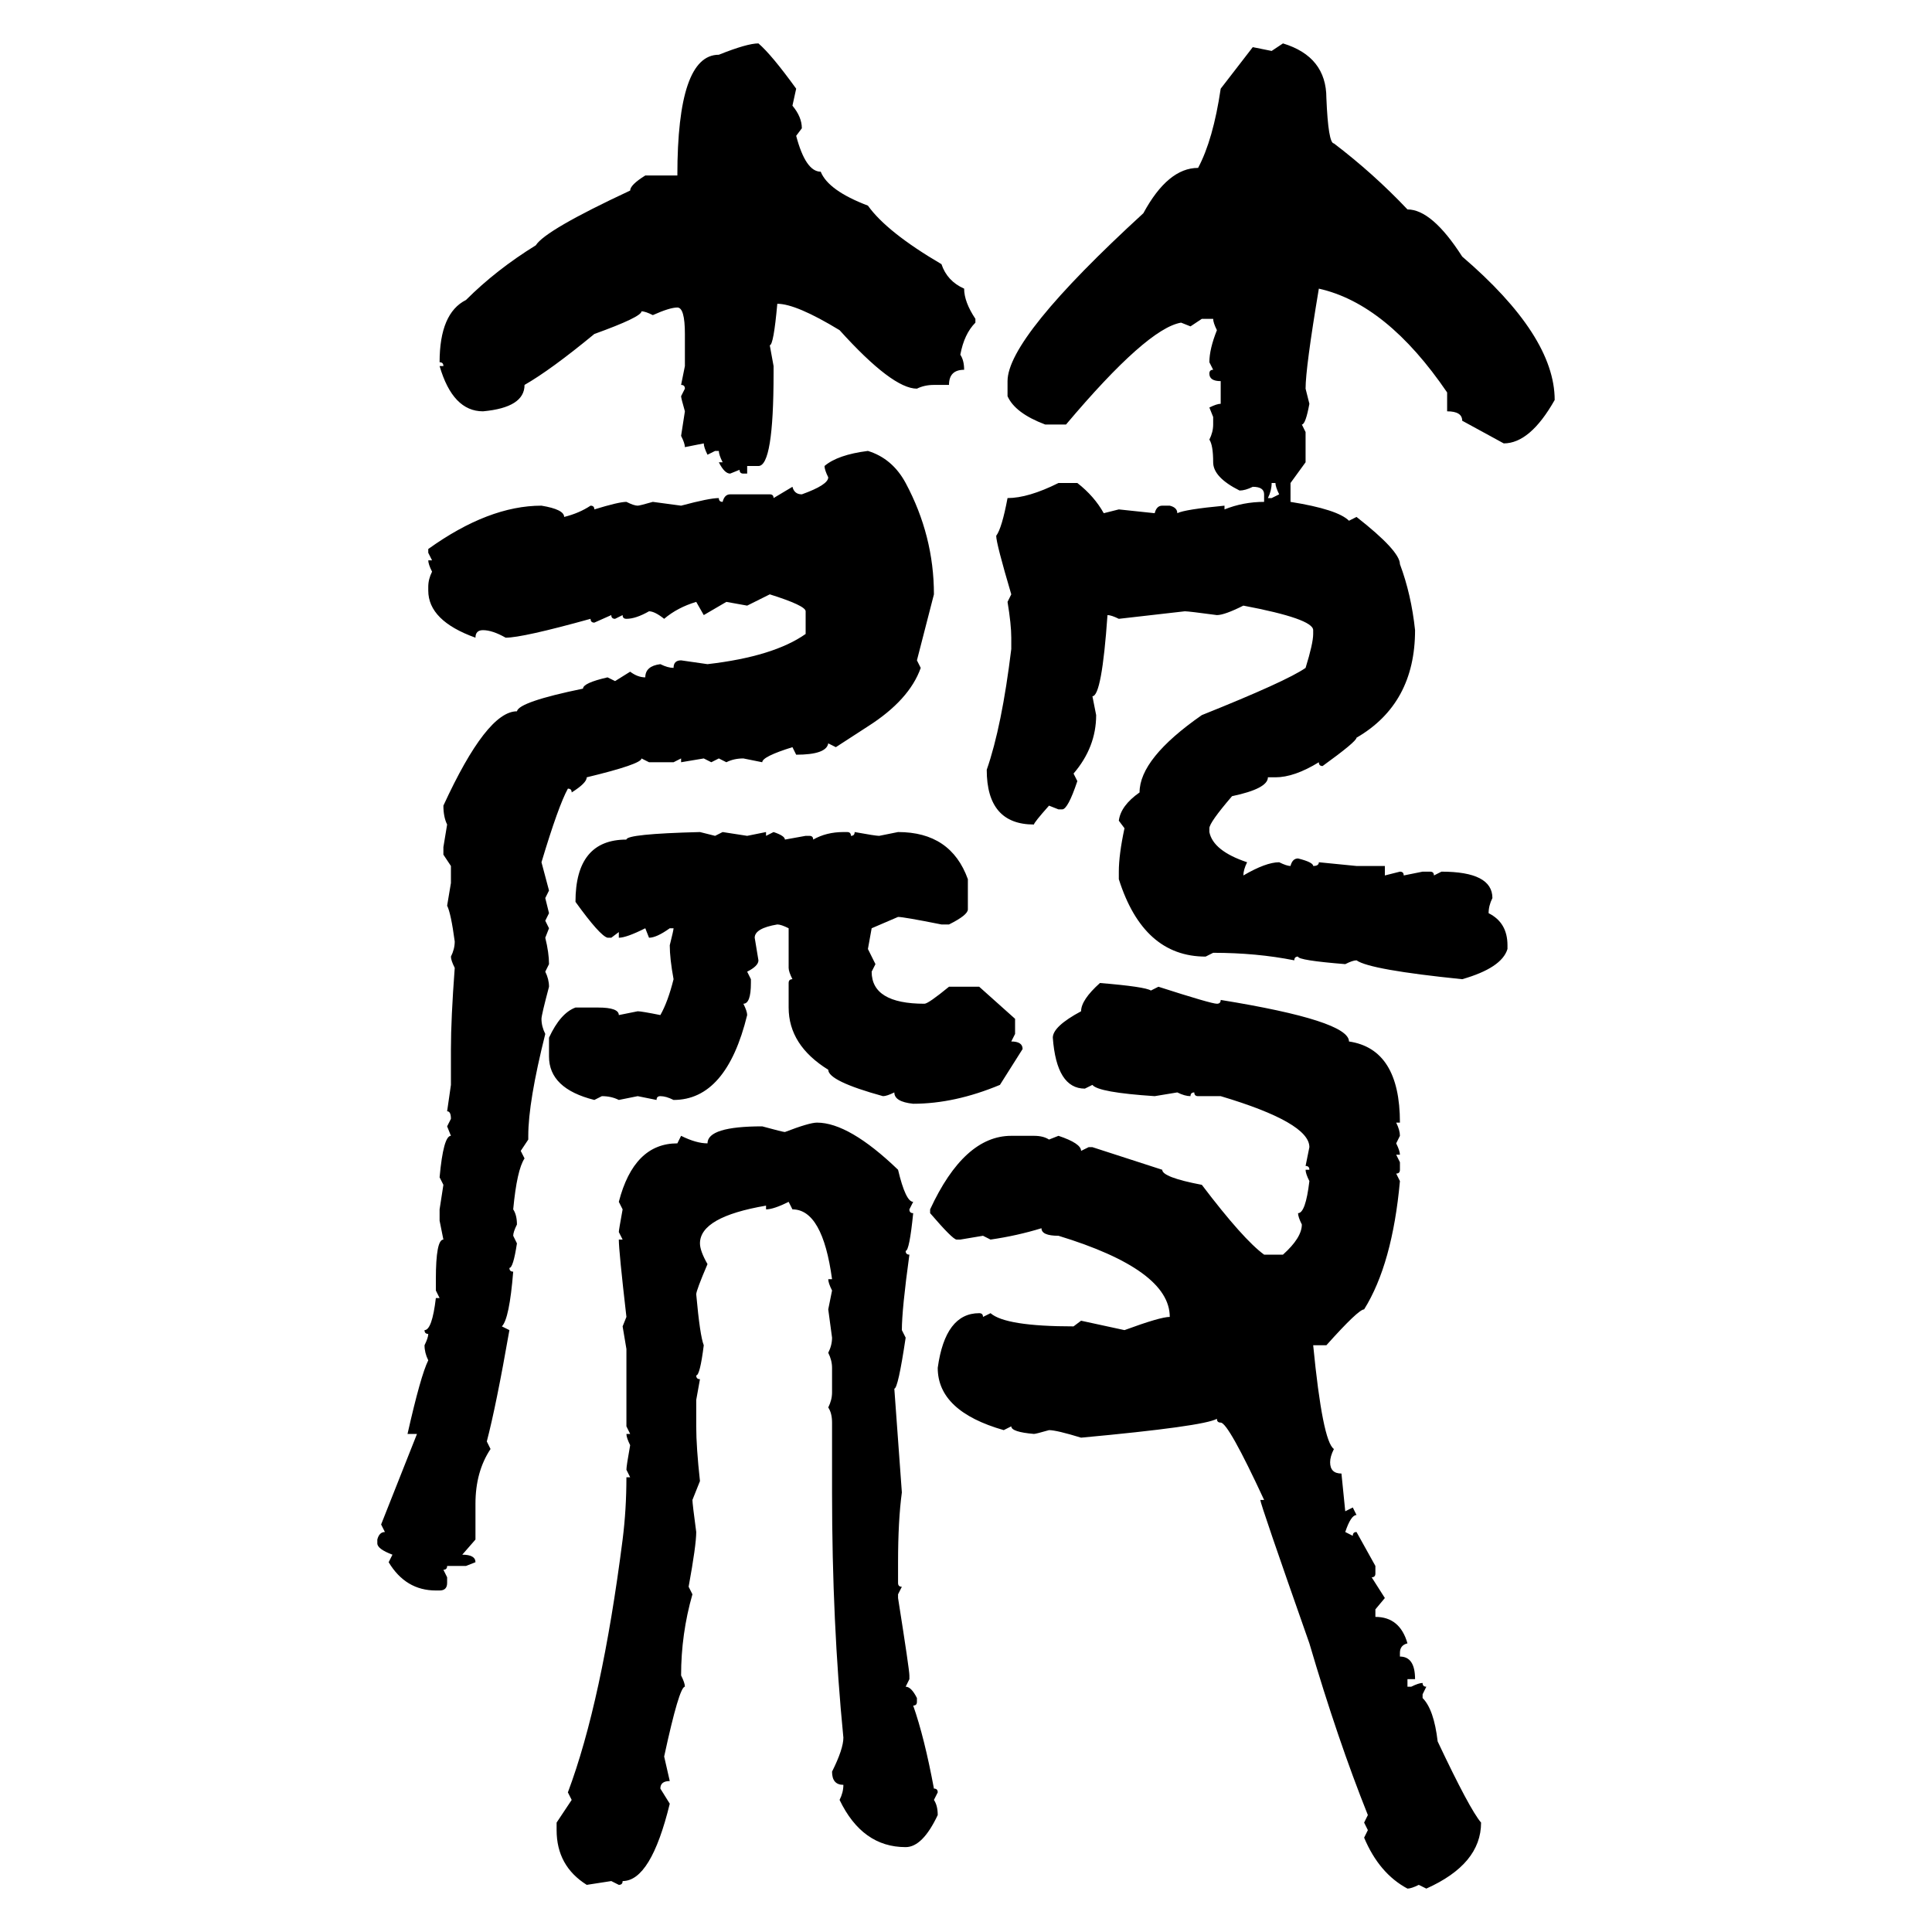 <svg xmlns="http://www.w3.org/2000/svg" xmlns:xlink="http://www.w3.org/1999/xlink" width="300" height="300"><path d="M117.77 6.74L117.77 6.74Q119.82 8.50 123.63 13.77L123.63 13.77L123.05 16.41Q124.51 18.16 124.51 19.92L124.51 19.92L123.63 21.09Q125.10 26.66 127.44 26.66L127.44 26.66Q128.61 29.59 134.77 31.93L134.77 31.93Q137.70 36.04 146.19 41.02L146.19 41.02Q147.07 43.65 149.71 44.82L149.71 44.82Q149.71 46.88 151.46 49.51L151.46 49.51L151.46 50.10Q149.71 51.86 149.12 55.08L149.12 55.08Q149.71 55.96 149.71 57.42L149.71 57.42Q147.36 57.42 147.36 59.77L147.36 59.77L145.02 59.77Q143.55 59.77 142.38 60.35L142.38 60.35Q138.57 60.35 130.37 51.27L130.37 51.27Q123.63 47.17 120.70 47.17L120.70 47.17Q120.12 53.61 119.53 53.61L119.53 53.61L120.12 56.84L120.12 58.01Q120.12 72.36 117.77 72.36L117.77 72.36L116.02 72.36L116.02 73.54L115.43 73.54Q114.84 73.54 114.84 72.95L114.84 72.95L113.38 73.54Q112.50 73.54 111.62 71.78L111.62 71.78L112.21 71.78Q111.62 70.61 111.62 70.02L111.62 70.02L111.04 70.02L109.86 70.61Q109.28 69.43 109.28 68.85L109.28 68.85L106.35 69.43Q106.35 68.85 105.76 67.68L105.76 67.68L106.35 63.87Q105.76 61.82 105.76 61.52L105.76 61.52L106.35 60.35Q106.35 59.77 105.76 59.77L105.76 59.77L106.35 56.84L106.35 51.86Q106.35 47.75 105.18 47.75L105.18 47.75Q104.00 47.75 101.37 48.93L101.37 48.93Q100.20 48.34 99.61 48.34L99.61 48.34Q99.61 49.22 92.29 51.86L92.29 51.86Q85.55 57.42 81.45 59.77L81.45 59.77Q81.45 63.28 75 63.87L75 63.87Q70.31 63.87 68.26 56.84L68.26 56.84L68.85 56.84Q68.85 56.25 68.26 56.25L68.26 56.25Q68.26 48.63 72.36 46.58L72.36 46.58Q77.05 41.89 83.20 38.09L83.20 38.09Q84.67 35.74 97.85 29.59L97.85 29.59Q97.85 28.71 100.20 27.25L100.20 27.25L105.18 27.25Q105.18 8.50 111.62 8.50L111.62 8.50Q116.02 6.74 117.77 6.74ZM197.46 7.91L199.22 6.74Q205.96 8.79 205.96 15.23L205.96 15.23Q206.25 22.27 207.13 22.27L207.13 22.27Q213.28 26.95 218.55 32.52L218.55 32.52Q222.36 32.52 227.05 39.84L227.05 39.84Q241.41 52.15 241.41 62.11L241.41 62.11Q237.60 68.85 233.50 68.85L233.50 68.85L227.05 65.33Q227.05 63.87 224.71 63.87L224.71 63.87L224.71 60.94Q215.33 47.17 204.79 44.82L204.79 44.82Q202.73 57.13 202.73 60.35L202.73 60.35L203.32 62.70Q202.73 65.92 202.15 65.92L202.15 65.92L202.73 67.09L202.73 71.78L200.39 75L200.39 77.93Q207.71 79.10 209.47 80.86L209.47 80.86L210.64 80.27Q217.38 85.55 217.38 87.60L217.38 87.60Q219.14 92.29 219.73 97.85L219.73 97.85Q219.73 109.28 210.64 114.55L210.64 114.55Q210.64 115.14 205.37 118.95L205.37 118.95Q204.79 118.95 204.79 118.36L204.79 118.36Q200.98 120.70 198.05 120.70L198.05 120.70L196.88 120.70Q196.88 122.46 191.31 123.63L191.31 123.63Q187.79 127.73 187.79 128.61L187.79 128.61L187.79 129.20Q188.38 132.13 193.65 133.89L193.65 133.89Q193.07 135.06 193.07 135.94L193.07 135.94Q196.58 133.89 198.63 133.89L198.63 133.89Q199.80 134.47 200.39 134.47L200.39 134.47Q200.68 133.30 201.56 133.30L201.56 133.30Q203.91 133.89 203.91 134.47L203.91 134.47Q204.79 134.47 204.79 133.89L204.79 133.89L210.64 134.47L215.04 134.47L215.04 135.94L217.38 135.35Q217.97 135.35 217.97 135.94L217.97 135.94L220.90 135.35L222.07 135.35Q222.66 135.35 222.66 135.94L222.66 135.94L223.83 135.35Q231.74 135.35 231.74 139.45L231.74 139.45Q231.15 140.63 231.15 141.80L231.15 141.80Q234.08 143.26 234.08 146.78L234.08 146.78L234.08 147.36Q233.20 150.29 227.05 152.05L227.05 152.05Q212.70 150.59 210.64 149.12L210.64 149.12Q210.06 149.12 208.89 149.71L208.89 149.71Q201.56 149.12 201.56 148.54L201.56 148.54Q200.98 148.54 200.98 149.12L200.98 149.12Q195.12 147.95 188.38 147.95L188.38 147.95L187.21 148.54Q177.54 148.54 173.73 136.52L173.73 136.52L173.73 135.35Q173.73 132.71 174.61 128.61L174.61 128.61L173.73 127.44Q174.02 125.10 176.95 123.05L176.95 123.05Q176.95 117.77 186.62 111.04L186.62 111.04Q199.80 105.76 202.73 103.71L202.73 103.71Q203.91 99.90 203.91 98.44L203.91 98.44L203.91 97.85Q203.91 96.09 193.07 94.04L193.07 94.04Q190.14 95.51 188.96 95.51L188.96 95.51Q184.57 94.92 183.98 94.92L183.98 94.92L173.73 96.09Q172.56 95.51 171.97 95.51L171.97 95.51Q171.09 108.11 169.63 108.11L169.63 108.11L170.21 111.04Q170.21 116.02 166.70 120.12L166.70 120.12L167.29 121.29Q165.82 125.68 164.94 125.68L164.94 125.68L164.36 125.68L162.89 125.10Q160.55 127.73 160.55 128.03L160.55 128.03Q153.22 128.03 153.22 119.53L153.22 119.53Q155.57 112.79 157.03 100.78L157.03 100.78L157.03 99.02Q157.03 96.97 156.45 93.46L156.45 93.46L157.03 92.29Q154.69 84.38 154.69 83.20L154.69 83.20Q155.57 82.03 156.45 77.34L156.45 77.34Q159.67 77.34 164.36 75L164.36 75L167.29 75Q169.92 77.05 171.39 79.69L171.39 79.69L173.73 79.10L179.30 79.69Q179.59 78.52 180.47 78.52L180.47 78.52L181.64 78.52Q182.81 78.81 182.81 79.69L182.81 79.69Q183.98 79.10 190.14 78.52L190.14 78.52L190.14 79.10Q193.07 77.93 196.29 77.93L196.29 77.93L196.29 76.76Q196.29 75.59 194.53 75.59L194.53 75.59Q193.36 76.17 192.48 76.17L192.48 76.17Q188.38 74.12 188.38 71.78L188.38 71.78Q188.38 69.14 187.79 68.26L187.79 68.26Q188.38 67.09 188.38 65.92L188.38 65.92L188.38 64.75L187.79 63.28Q188.96 62.70 189.55 62.70L189.55 62.70L189.55 59.18Q187.79 59.18 187.79 58.01L187.79 58.01Q187.79 57.42 188.38 57.42L188.38 57.42L187.79 56.25Q187.79 54.20 188.96 51.27L188.96 51.27Q188.38 50.10 188.38 49.51L188.38 49.51L186.62 49.51L184.86 50.68L183.40 50.10Q178.13 50.98 165.53 65.92L165.53 65.92L162.30 65.92Q157.62 64.16 156.45 61.52L156.45 61.52L156.45 59.18Q156.45 52.44 177.54 33.11L177.54 33.11Q181.35 26.07 186.04 26.07L186.04 26.07Q188.38 21.68 189.55 13.77L189.55 13.77L194.53 7.32L197.46 7.91ZM134.77 70.02L134.77 70.02Q138.57 71.19 140.63 75L140.63 75Q145.02 83.20 145.02 92.29L145.02 92.29L142.38 102.54L142.97 103.71Q141.21 108.69 134.77 112.79L134.77 112.79L129.79 116.02L128.61 115.43Q128.32 117.19 123.63 117.19L123.63 117.19L123.05 116.02Q118.36 117.48 118.36 118.36L118.36 118.36L115.43 117.77Q113.96 117.77 112.79 118.36L112.79 118.36L111.62 117.77L110.45 118.36L109.28 117.77L105.76 118.36L105.76 117.77L104.59 118.36L100.78 118.36L99.61 117.77Q99.61 118.65 91.11 120.70L91.11 120.70Q91.11 121.58 88.77 123.05L88.77 123.05Q88.77 122.46 88.18 122.46L88.18 122.46Q86.72 125.10 84.08 133.89L84.08 133.89L85.25 138.28L84.67 139.45L85.25 141.80L84.67 142.97L85.25 144.14L84.67 145.61Q85.25 147.95 85.25 149.71L85.25 149.71L84.67 150.88Q85.25 152.05 85.25 153.22L85.25 153.22Q84.08 157.62 84.08 158.20L84.08 158.20Q84.08 159.38 84.67 160.55L84.67 160.55Q82.03 171.09 82.03 176.37L82.03 176.37L82.03 176.95L80.86 178.71L81.45 179.88Q80.27 181.64 79.69 187.79L79.69 187.79Q80.27 188.67 80.27 190.14L80.27 190.14Q79.69 191.31 79.69 191.89L79.69 191.89L80.27 193.07Q79.69 196.88 79.10 196.88L79.10 196.88Q79.10 197.46 79.69 197.46L79.69 197.46Q79.10 204.79 77.93 205.96L77.93 205.96L79.10 206.54Q77.05 218.26 75.59 223.83L75.59 223.83L76.17 225Q73.83 228.52 73.83 233.50L73.83 233.50L73.83 239.06L71.78 241.41Q73.83 241.41 73.83 242.58L73.83 242.58L72.36 243.16L69.43 243.16Q69.43 243.75 68.85 243.75L68.85 243.75L69.43 244.92L69.43 245.80Q69.43 246.97 68.26 246.97L68.26 246.97L67.68 246.97Q62.99 246.97 60.35 242.58L60.35 242.58L60.94 241.41Q58.59 240.53 58.59 239.65L58.59 239.65L58.59 239.06Q58.89 237.89 59.77 237.89L59.77 237.89L59.18 236.72L64.75 222.66L63.28 222.66Q65.33 213.57 66.50 211.23L66.50 211.23Q65.92 210.06 65.92 208.89L65.92 208.89Q66.50 207.71 66.50 207.13L66.50 207.13Q65.92 207.13 65.92 206.54L65.92 206.54Q67.09 206.54 67.68 201.56L67.68 201.56L68.26 201.56L67.68 200.39L67.68 198.63Q67.68 192.48 68.85 192.48L68.85 192.48L68.26 189.55L68.26 187.79L68.85 183.98L68.26 182.81Q68.85 176.37 70.02 176.37L70.02 176.37L69.43 174.90L70.02 173.73Q70.02 172.56 69.43 172.56L69.43 172.56L70.02 168.46L70.02 162.89Q70.02 158.20 70.61 150.29L70.61 150.29Q70.02 149.12 70.02 148.54L70.02 148.54Q70.61 147.36 70.61 146.19L70.61 146.19Q70.02 141.80 69.43 140.63L69.43 140.63L70.02 137.11L70.02 134.47L68.85 132.71L68.85 131.54L69.43 128.03Q68.85 126.86 68.85 125.10L68.85 125.10Q75.59 110.45 80.27 110.45L80.27 110.45Q80.57 108.98 90.53 106.93L90.53 106.93Q90.53 106.05 94.34 105.18L94.34 105.18L95.51 105.76L97.85 104.30Q99.02 105.18 100.20 105.18L100.20 105.18Q100.20 103.42 102.54 103.13L102.54 103.13Q103.71 103.71 104.59 103.71L104.59 103.71Q104.59 102.54 105.76 102.54L105.76 102.54L109.86 103.13Q120.12 101.95 125.10 98.44L125.10 98.44L125.10 94.92Q125.10 94.04 119.53 92.29L119.53 92.29L116.02 94.04L112.79 93.46L109.28 95.51L108.11 93.46Q105.18 94.34 103.13 96.09L103.13 96.09Q101.66 94.92 100.78 94.92L100.78 94.92Q98.73 96.09 97.27 96.09L97.27 96.09Q96.68 96.09 96.68 95.51L96.68 95.51L95.51 96.09Q94.92 96.09 94.92 95.51L94.92 95.51L92.29 96.68Q91.70 96.68 91.70 96.09L91.70 96.09Q81.15 99.02 78.52 99.02L78.52 99.02Q76.46 97.85 75 97.85L75 97.85Q73.83 97.85 73.83 99.02L73.83 99.02Q66.50 96.39 66.50 91.70L66.50 91.70L66.50 91.11Q66.50 89.94 67.09 88.77L67.09 88.77Q66.50 87.60 66.50 87.01L66.50 87.01L67.09 87.01L66.50 85.84L66.50 85.25Q75.88 78.52 84.08 78.52L84.08 78.52Q87.60 79.10 87.60 80.27L87.60 80.27Q89.94 79.69 91.70 78.52L91.70 78.52Q92.29 78.52 92.29 79.10L92.29 79.10Q96.09 77.93 97.27 77.93L97.27 77.93Q98.44 78.52 99.02 78.52L99.02 78.52Q99.32 78.52 101.37 77.93L101.37 77.93L105.76 78.52Q110.16 77.34 111.62 77.34L111.62 77.34Q111.62 77.93 112.21 77.93L112.21 77.93Q112.50 76.76 113.38 76.76L113.38 76.76L119.53 76.76Q120.12 76.76 120.12 77.34L120.12 77.34L123.05 75.59Q123.34 76.76 124.51 76.76L124.51 76.76Q128.61 75.29 128.61 74.12L128.61 74.12Q128.03 72.95 128.03 72.36L128.03 72.36Q130.08 70.61 134.77 70.02ZM198.05 75L197.46 75Q197.46 76.17 196.88 77.34L196.88 77.34L197.46 77.34L198.63 76.76Q198.05 75.59 198.05 75L198.05 75ZM108.69 129.20L108.69 129.20L111.04 129.79L112.21 129.20L116.02 129.79L118.95 129.20L118.95 129.79L120.12 129.20Q121.88 129.79 121.88 130.37L121.88 130.37L125.10 129.79L125.68 129.79Q126.27 129.79 126.27 130.37L126.27 130.37Q128.32 129.20 130.96 129.20L130.96 129.20L131.54 129.20Q132.13 129.20 132.13 129.79L132.13 129.79Q132.71 129.79 132.71 129.20L132.71 129.20Q135.94 129.79 136.52 129.79L136.52 129.79L139.45 129.20Q147.66 129.20 150.29 136.52L150.29 136.52L150.29 141.21Q150.29 142.09 147.36 143.55L147.36 143.55L146.19 143.55Q140.33 142.38 139.45 142.38L139.45 142.38L135.35 144.14L134.77 147.36L135.94 149.71L135.35 150.88Q135.35 155.86 143.55 155.86L143.55 155.86Q144.14 155.86 147.36 153.22L147.36 153.22L152.05 153.22L157.62 158.20L157.62 160.55L157.03 161.72Q158.79 161.72 158.79 162.89L158.79 162.89L155.27 168.46Q148.24 171.39 141.80 171.39L141.80 171.39Q138.87 171.09 138.87 169.63L138.87 169.63Q137.70 170.21 137.11 170.21L137.11 170.21Q128.61 167.87 128.61 166.11L128.61 166.11Q122.46 162.30 122.46 156.45L122.46 156.45L122.46 152.64Q122.46 152.05 123.05 152.05L123.05 152.05Q122.46 150.88 122.46 150.29L122.46 150.29L122.46 144.14Q121.29 143.55 120.70 143.55L120.70 143.55Q117.19 144.14 117.19 145.61L117.19 145.61L117.77 149.12Q117.77 150 116.02 150.88L116.02 150.88L116.60 152.05L116.60 152.64Q116.60 155.86 115.43 155.86L115.43 155.86Q116.02 157.03 116.02 157.62L116.02 157.62Q112.79 170.80 104.59 170.80L104.59 170.80Q103.42 170.21 102.54 170.21L102.54 170.21Q101.95 170.21 101.95 170.80L101.95 170.80L99.02 170.21L96.09 170.80Q94.92 170.21 93.46 170.21L93.46 170.21L92.29 170.80Q85.25 169.04 85.25 164.06L85.25 164.06L85.25 161.13Q87.01 157.32 89.36 156.45L89.36 156.45L92.87 156.45Q96.09 156.45 96.09 157.62L96.09 157.62L99.02 157.03Q99.61 157.03 102.54 157.62L102.54 157.62Q103.71 155.57 104.59 152.05L104.59 152.05Q104.00 148.83 104.00 146.78L104.00 146.78Q104.59 144.43 104.59 144.14L104.59 144.14L104.00 144.14Q101.95 145.61 100.78 145.61L100.78 145.61L100.20 144.14Q97.27 145.61 96.09 145.61L96.09 145.61L96.09 144.73L94.92 145.61L94.34 145.61Q93.16 145.31 89.36 140.04L89.36 140.04Q89.36 130.37 97.27 130.37L97.27 130.37Q97.27 129.49 108.69 129.20ZM170.80 152.64L170.80 152.64Q177.83 153.22 178.71 153.81L178.71 153.81L179.88 153.22Q188.09 155.86 188.96 155.86L188.96 155.86Q189.55 155.86 189.55 155.27L189.55 155.27Q209.47 158.50 209.47 161.72L209.47 161.72Q217.38 162.89 217.38 174.32L217.38 174.32L216.80 174.32Q217.38 175.49 217.38 176.37L217.38 176.37L216.80 177.54Q217.38 178.71 217.38 179.30L217.38 179.30L216.80 179.30L217.38 180.47L217.38 181.64Q217.38 182.23 216.80 182.23L216.80 182.23L217.38 183.40Q216.21 196.29 211.82 203.32L211.82 203.32Q210.94 203.32 205.96 208.89L205.96 208.89L203.91 208.89Q205.37 223.83 207.13 225L207.13 225Q206.54 226.17 206.54 227.05L206.54 227.05Q206.54 228.81 208.30 228.81L208.30 228.81L208.89 234.67L210.06 234.08L210.64 235.25Q209.77 235.25 208.89 237.89L208.89 237.89L210.06 238.48Q210.06 237.89 210.64 237.89L210.64 237.89L213.57 243.16L213.57 244.34Q213.57 244.92 212.99 244.92L212.99 244.92L215.04 248.14L213.57 249.90L213.57 251.07Q217.38 251.07 218.55 255.18L218.55 255.18Q217.38 255.47 217.38 256.64L217.38 256.64L217.38 257.23Q219.73 257.23 219.73 260.74L219.73 260.74L218.55 260.74L218.55 261.91L219.14 261.91Q220.31 261.33 220.90 261.33L220.90 261.33Q220.90 261.91 221.48 261.91L221.48 261.91L220.90 263.09L220.90 263.67Q222.66 265.43 223.24 270.41L223.24 270.41Q228.22 280.96 229.98 283.01L229.98 283.01Q229.98 289.45 221.48 293.26L221.48 293.26L220.31 292.68Q219.14 293.26 218.55 293.26L218.55 293.26Q214.16 290.92 211.82 285.35L211.82 285.35L212.40 284.18L211.82 283.01L212.40 281.84Q207.71 270.12 203.32 255.18L203.32 255.18Q195.70 233.50 195.70 232.91L195.70 232.91L196.29 232.91Q190.72 220.90 189.55 220.90L189.55 220.90Q188.96 220.90 188.96 220.31L188.96 220.31Q186.91 221.48 167.87 223.24L167.87 223.24Q164.06 222.07 162.89 222.07L162.89 222.07Q160.84 222.66 160.55 222.66L160.55 222.66Q157.03 222.36 157.03 221.48L157.03 221.48L155.86 222.07Q145.61 219.14 145.61 212.40L145.61 212.40Q146.78 203.91 152.05 203.91L152.05 203.91Q152.64 203.91 152.64 204.49L152.64 204.49L153.81 203.91Q156.15 205.96 166.70 205.96L166.70 205.96L167.87 205.08L174.61 206.54Q180.18 204.49 181.64 204.49L181.64 204.49Q181.64 197.17 164.36 191.89L164.36 191.89Q161.72 191.89 161.72 190.72L161.72 190.72Q157.91 191.89 153.81 192.48L153.81 192.48L152.64 191.89L149.12 192.48L148.54 192.48Q147.95 192.48 144.43 188.38L144.43 188.38L144.43 187.79Q149.71 176.37 157.03 176.37L157.03 176.37L160.55 176.37Q162.01 176.37 162.89 176.95L162.89 176.95L164.36 176.37Q167.87 177.54 167.87 178.71L167.87 178.71L169.04 178.13L169.63 178.13L180.47 181.64Q180.47 182.81 186.62 183.98L186.62 183.98Q193.07 192.48 196.29 194.82L196.29 194.82L199.22 194.82Q202.15 192.19 202.15 190.14L202.15 190.14Q201.56 188.96 201.56 188.38L201.56 188.38Q202.73 188.38 203.32 183.40L203.32 183.40Q202.73 182.23 202.73 181.64L202.73 181.64L203.32 181.64Q203.32 181.05 202.73 181.05L202.73 181.05L203.32 178.13Q203.32 174.32 189.55 170.21L189.55 170.21L186.04 170.21Q185.45 170.21 185.45 169.63L185.45 169.63Q184.86 169.63 184.86 170.21L184.86 170.21Q183.98 170.21 182.81 169.63L182.81 169.63L179.30 170.21Q170.51 169.63 169.63 168.46L169.63 168.46L168.46 169.04Q164.06 169.04 163.48 161.13L163.48 161.13Q163.48 159.38 167.87 157.03L167.87 157.03Q167.87 155.27 170.80 152.64ZM126.86 174.32L126.86 174.32Q131.84 174.32 139.45 181.64L139.45 181.64Q140.63 186.62 141.80 186.62L141.80 186.62L141.21 187.79Q141.21 188.38 141.80 188.38L141.80 188.38Q141.21 194.24 140.63 194.24L140.63 194.24Q140.63 194.82 141.21 194.82L141.21 194.82Q140.04 203.32 140.04 206.54L140.04 206.54L140.63 207.71Q139.45 215.63 138.87 215.63L138.87 215.63L140.04 231.74Q139.45 236.13 139.45 242.58L139.45 242.58L139.45 245.80Q139.45 246.39 140.04 246.39L140.04 246.39L139.45 247.56L139.45 248.14Q141.21 259.28 141.21 260.16L141.21 260.16L141.21 260.74L140.63 261.91Q141.50 261.91 142.38 263.67L142.38 263.67L142.38 264.26Q142.38 264.84 141.80 264.84L141.80 264.84Q143.55 269.82 145.02 277.73L145.02 277.73Q145.61 277.73 145.61 278.32L145.61 278.32L145.02 279.49Q145.61 280.37 145.61 281.84L145.61 281.84Q143.26 286.82 140.63 286.82L140.63 286.82Q133.89 286.82 130.37 279.49L130.37 279.49Q130.96 278.32 130.96 277.15L130.96 277.15Q129.20 277.15 129.20 275.10L129.20 275.10Q130.96 271.58 130.96 269.82L130.96 269.82Q129.20 251.95 129.20 231.74L129.20 231.74L129.20 220.90Q129.20 219.43 128.61 218.55L128.61 218.55Q129.20 217.38 129.20 216.21L129.20 216.21L129.20 212.40Q129.20 211.23 128.61 210.06L128.61 210.06Q129.20 208.89 129.20 207.71L129.20 207.71L128.61 203.32L129.20 200.39Q128.61 199.22 128.61 198.63L128.61 198.63L129.20 198.63Q127.73 187.79 123.05 187.79L123.05 187.79L122.46 186.62Q120.12 187.79 118.95 187.79L118.95 187.79L118.95 187.21Q108.69 188.96 108.69 193.07L108.69 193.07Q108.69 194.24 109.86 196.29L109.86 196.29Q108.11 200.39 108.11 200.98L108.11 200.98Q108.69 207.42 109.28 208.89L109.28 208.89Q108.69 213.57 108.11 213.57L108.11 213.57Q108.11 214.16 108.69 214.16L108.69 214.16L108.11 217.38L108.11 221.48Q108.11 224.71 108.69 229.98L108.69 229.98L107.52 232.91Q107.52 233.50 108.11 237.89L108.11 237.89Q108.11 239.94 106.93 246.39L106.93 246.39L107.52 247.56Q105.76 253.71 105.76 260.16L105.76 260.16Q106.35 261.33 106.35 261.91L106.35 261.91Q105.47 261.91 103.13 272.75L103.13 272.75L104.00 276.56Q102.54 276.56 102.54 277.73L102.54 277.73L104.00 280.08Q101.07 292.09 96.68 292.09L96.68 292.09Q96.68 292.68 96.09 292.68L96.09 292.68L94.92 292.09L91.11 292.68Q86.43 289.75 86.43 284.18L86.43 284.18L86.43 283.01L88.77 279.49L88.18 278.32Q93.46 264.26 96.68 239.06L96.68 239.06Q97.27 234.38 97.27 229.39L97.27 229.39L97.85 229.39L97.27 228.22Q97.27 227.64 97.85 224.41L97.85 224.41Q97.27 223.24 97.27 222.66L97.27 222.66L97.85 222.66L97.27 221.48L97.27 209.47L96.68 205.96L97.27 204.49Q96.09 194.24 96.09 192.48L96.09 192.48L96.68 192.48L96.09 191.31Q96.09 191.02 96.68 187.79L96.68 187.79L96.09 186.62Q98.44 177.54 105.18 177.54L105.18 177.54L105.76 176.37Q108.11 177.54 109.86 177.54L109.86 177.54Q109.86 174.90 118.36 174.90L118.36 174.90Q121.58 175.78 121.88 175.78L121.88 175.78Q125.68 174.32 126.86 174.32Z"/></svg>